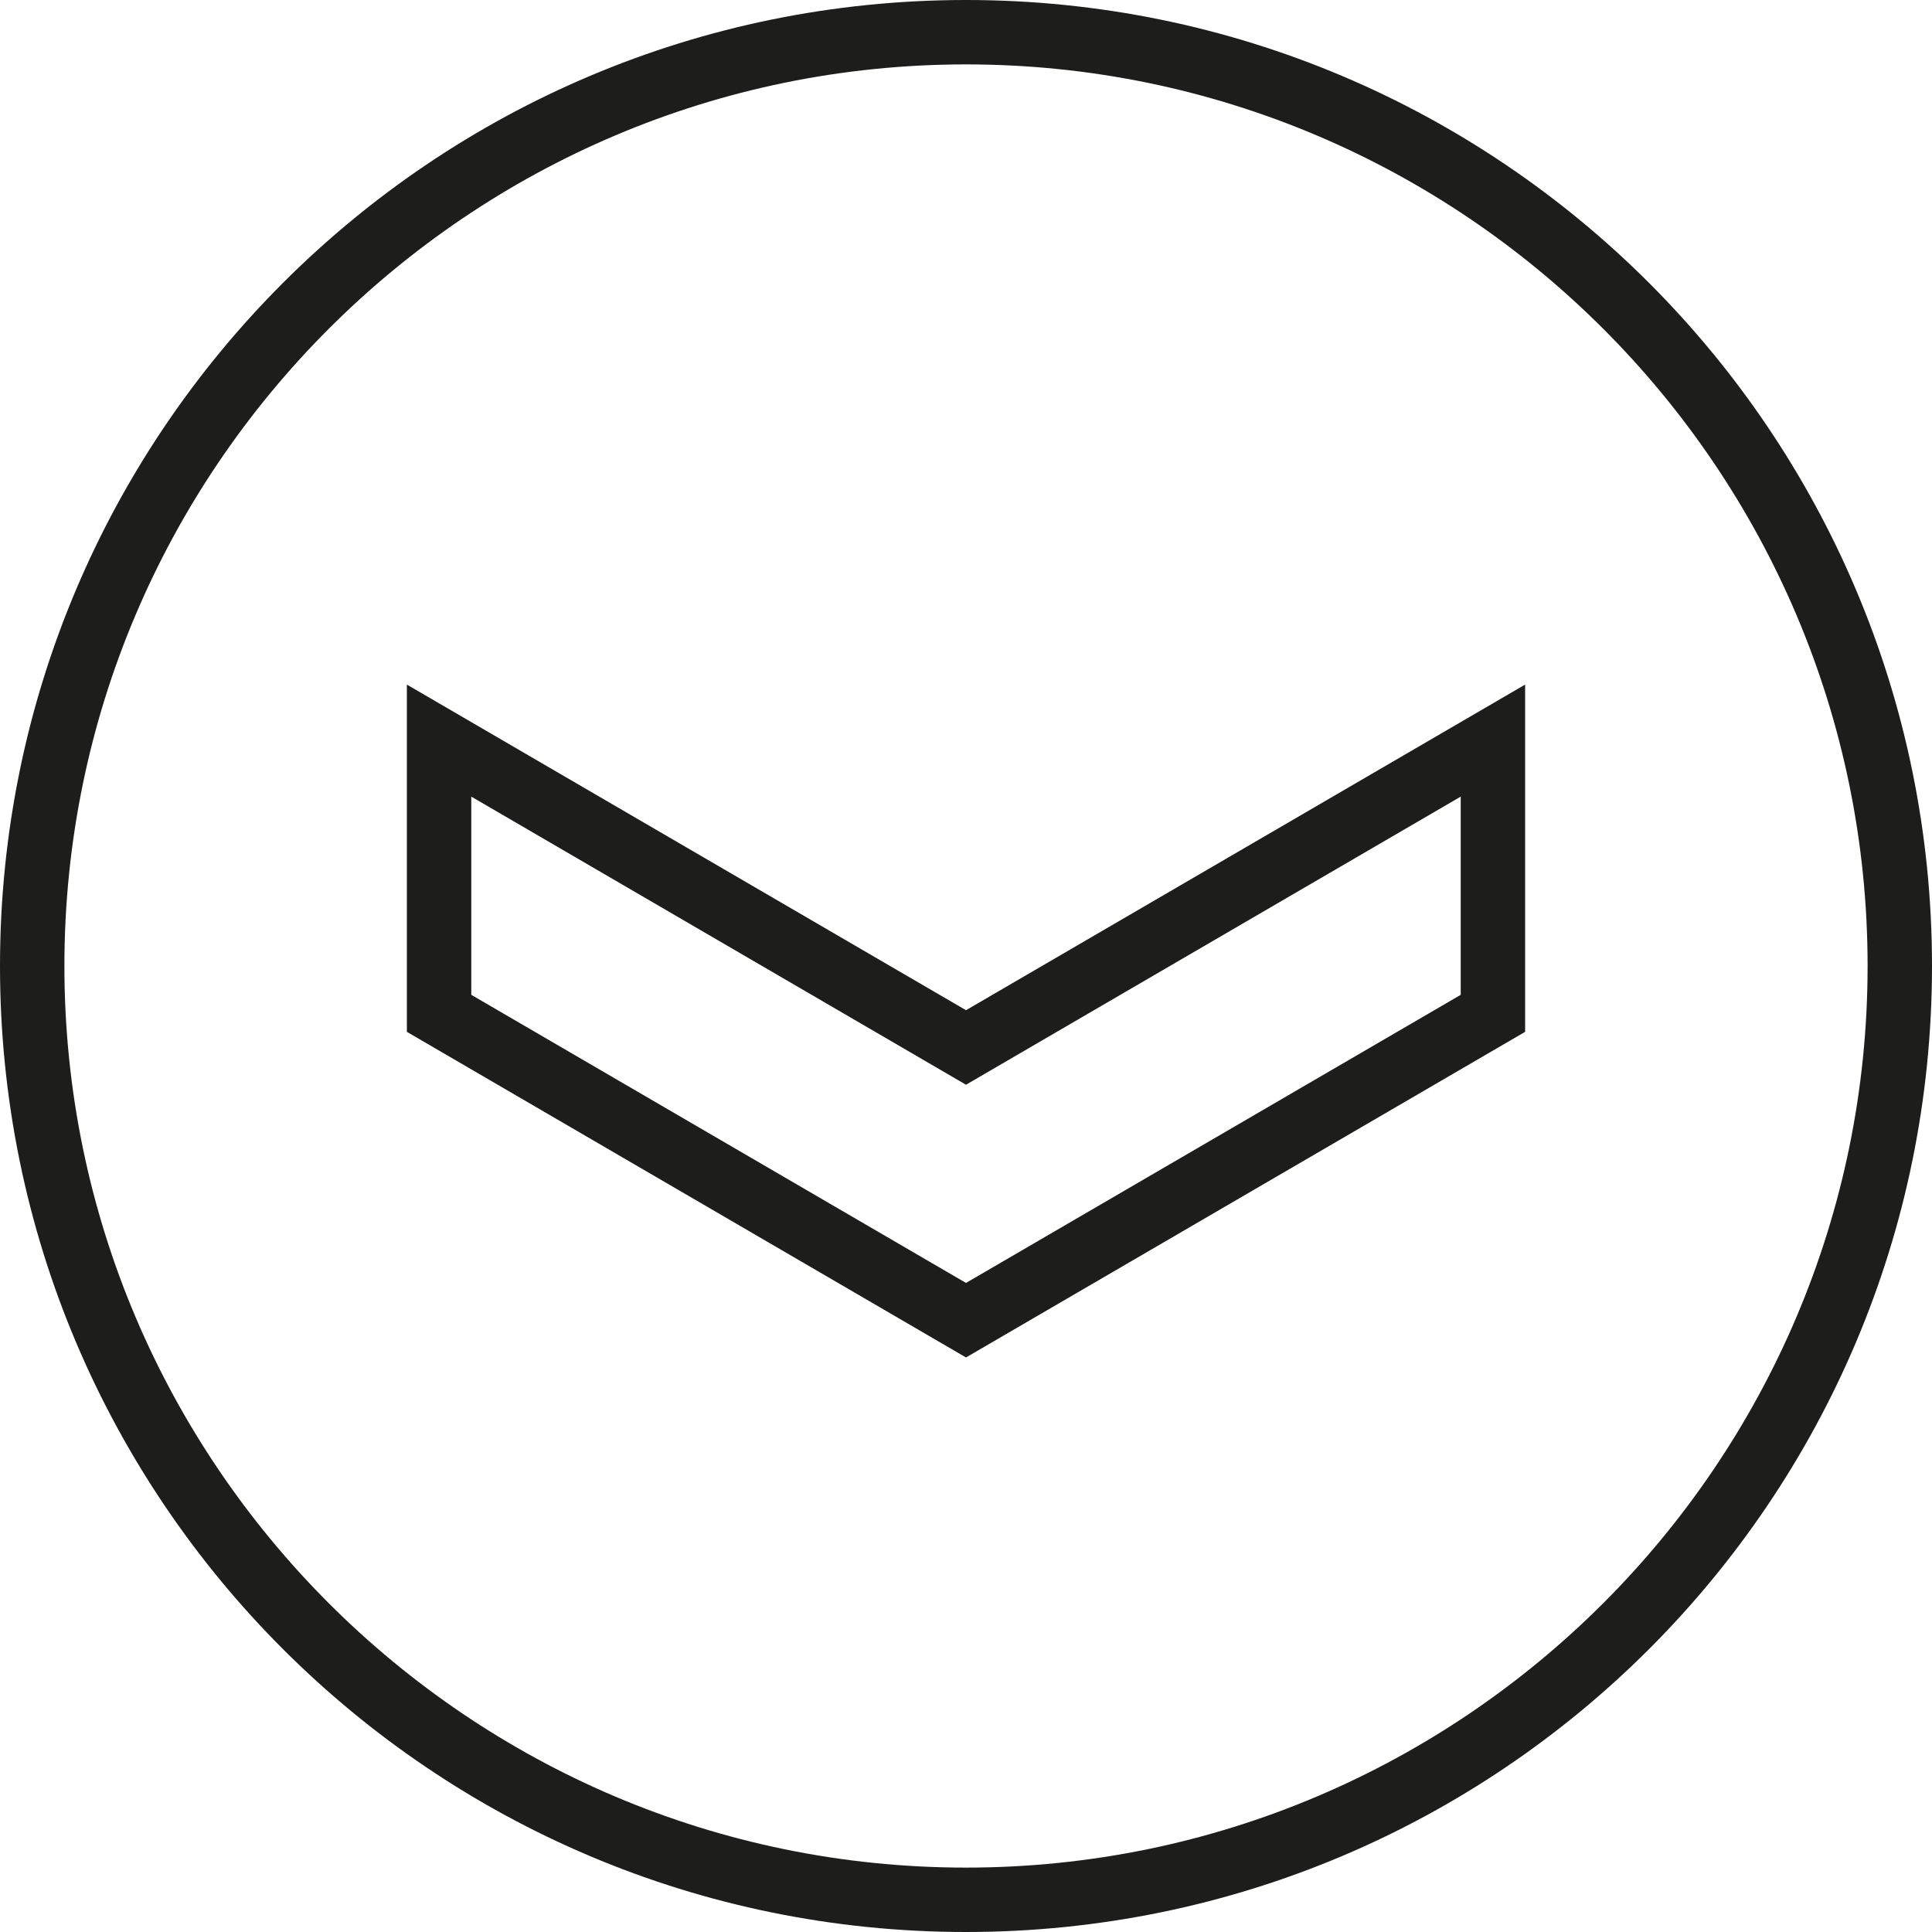 <?xml version="1.0" encoding="UTF-8"?> <!-- Generator: Adobe Illustrator 25.4.1, SVG Export Plug-In . SVG Version: 6.00 Build 0) --> <svg xmlns="http://www.w3.org/2000/svg" xmlns:xlink="http://www.w3.org/1999/xlink" id="Layer_1" x="0px" y="0px" viewBox="0 0 60 60" xml:space="preserve"> <g> <path fill="#1D1D1B" d="M30,2c15.439,0,28,12.561,28,28S45.439,58,30,58S2,45.439,2,30S14.561,2,30,2 M30,0C13.431,0,0,13.431,0,30 s13.431,30,30,30s30-13.431,30-30S46.569,0,30,0L30,0z"></path> </g> <polygon fill="none" stroke="#1D1D1B" stroke-width="2" stroke-miterlimit="10" points="30,32.53 13.636,23 13.636,31.47 30,41 46.364,31.47 46.364,23 "></polygon> </svg> 